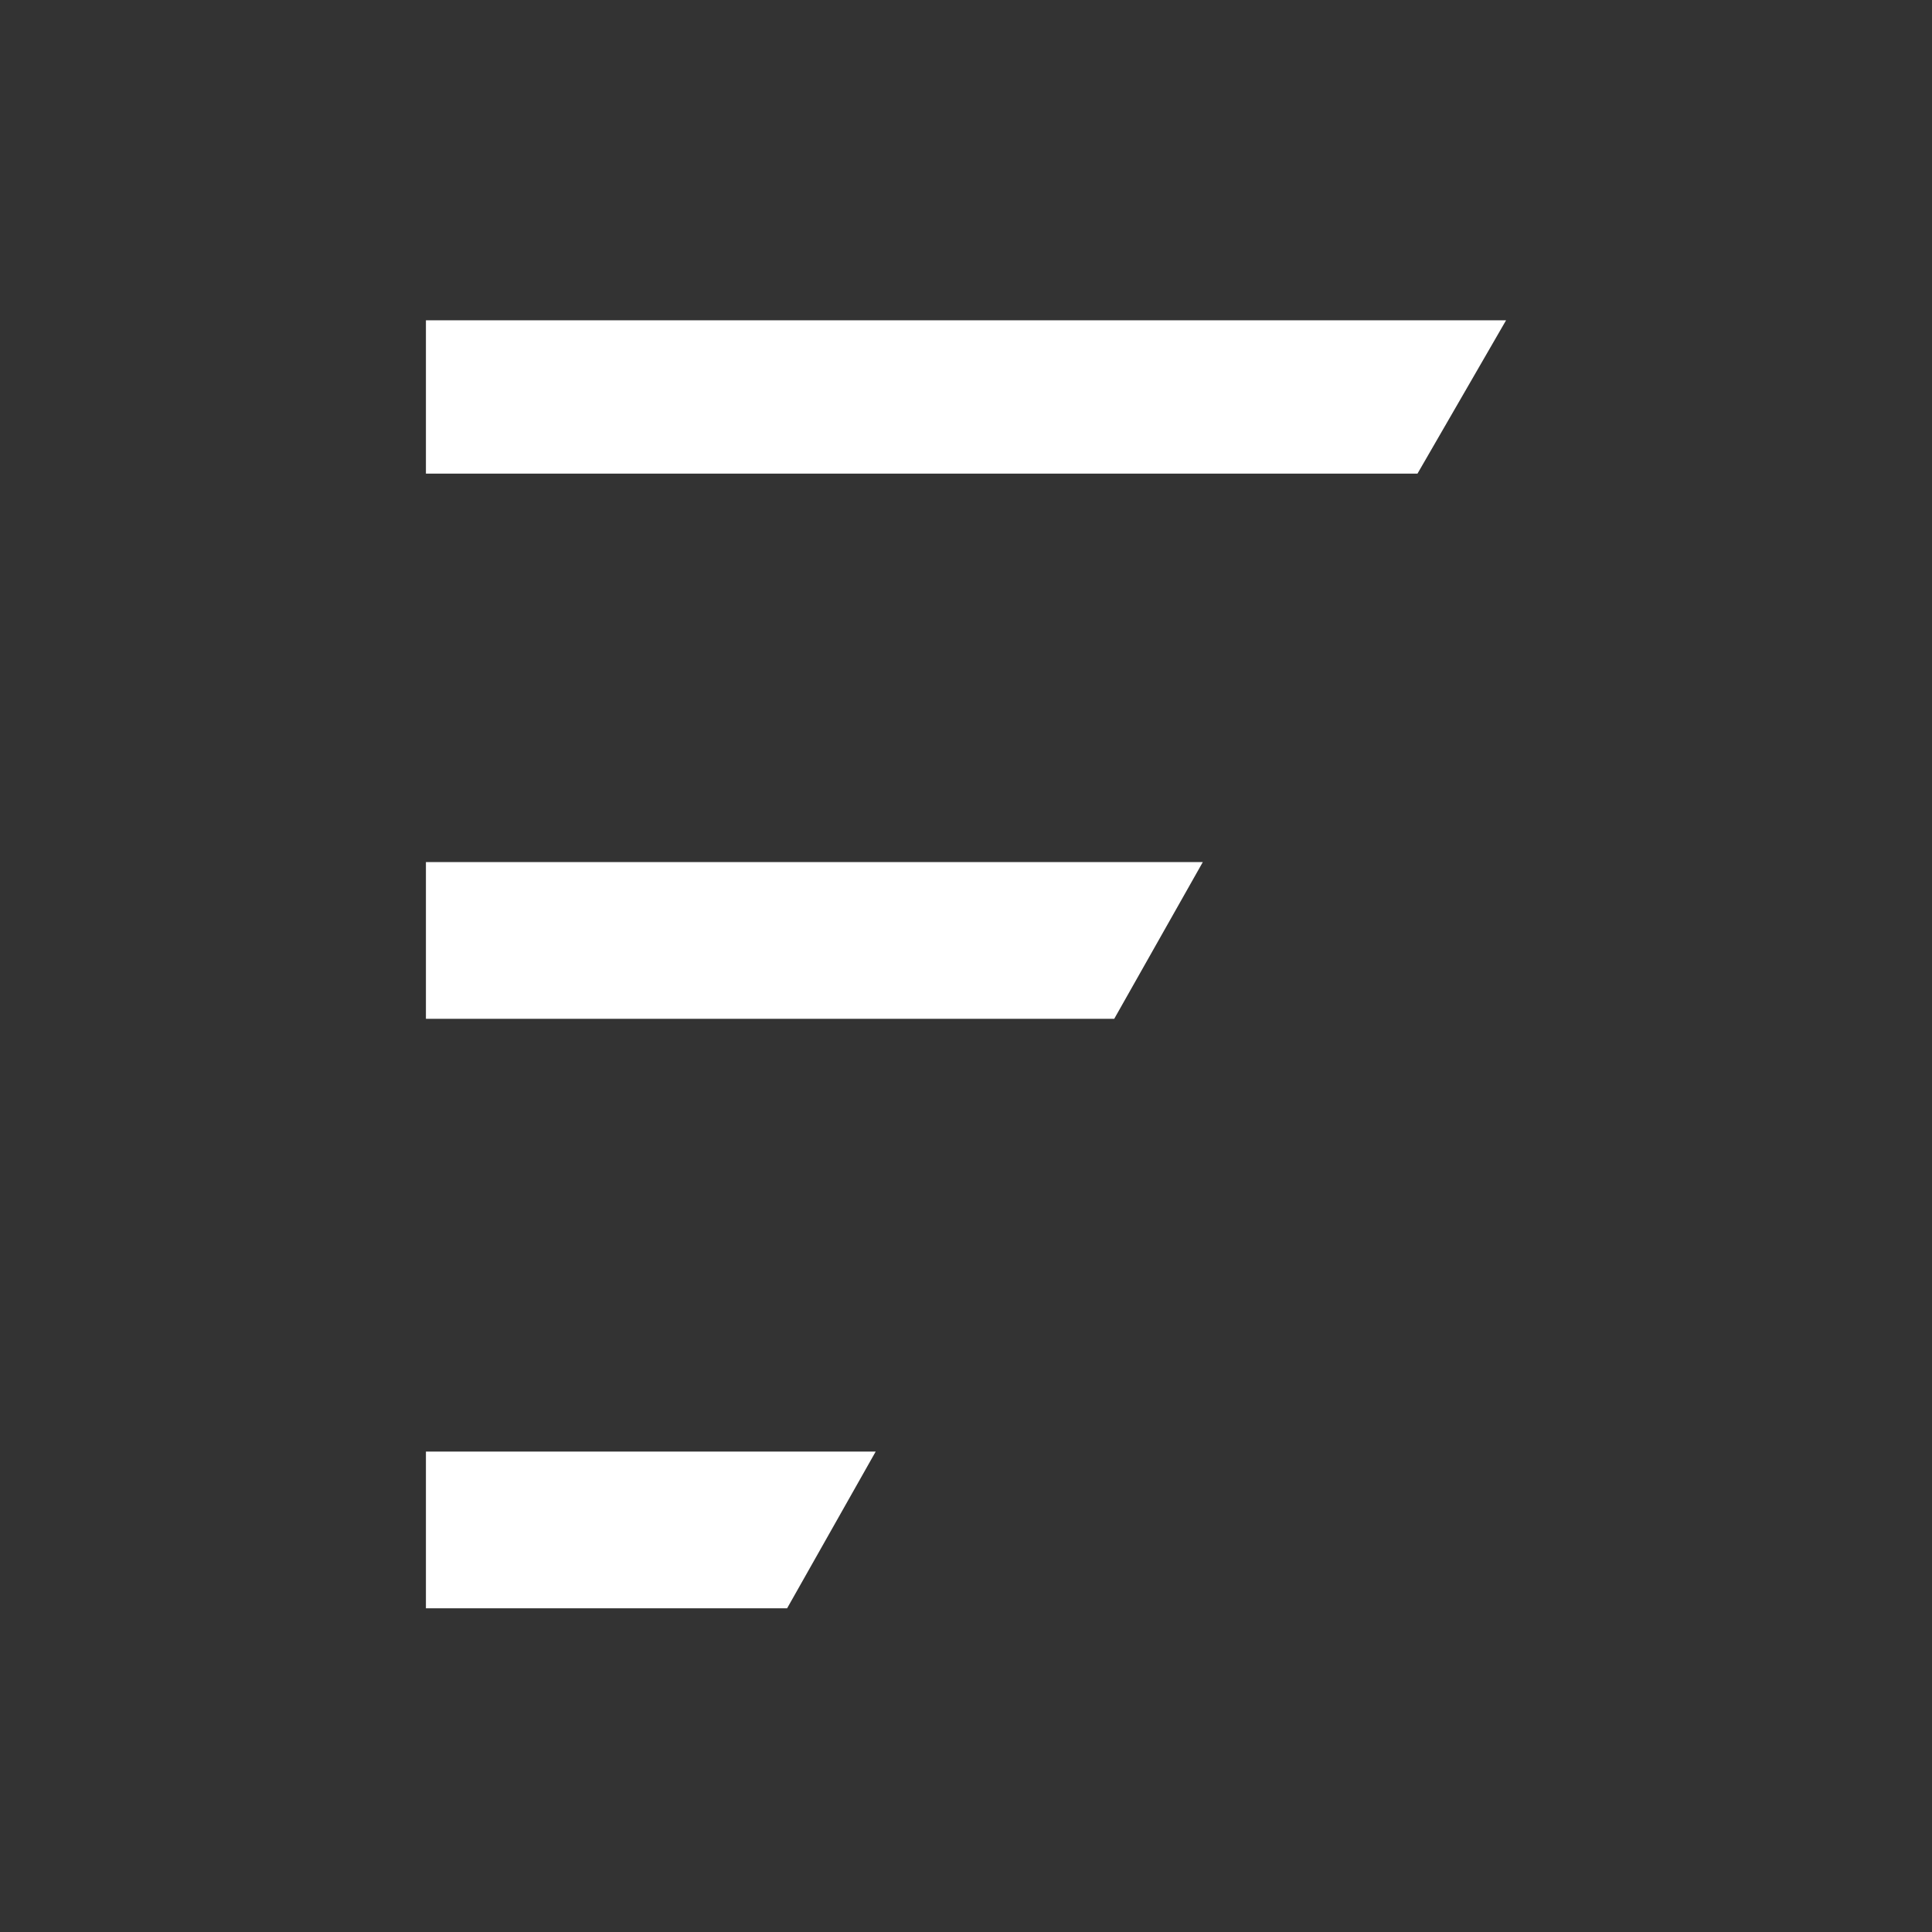 <?xml version="1.0" encoding="utf-8"?>
<!-- Generator: Adobe Illustrator 24.3.0, SVG Export Plug-In . SVG Version: 6.00 Build 0)  -->
<svg version="1.1" id="Layer_1" xmlns="http://www.w3.org/2000/svg" xmlns:xlink="http://www.w3.org/1999/xlink" x="0px" y="0px"
	 viewBox="0 0 56.7 56.7" style="enable-background:new 0 0 56.7 56.7;" xml:space="preserve">
	 <rect x="0" y="0" width="56.7" height="56.7" fill="#333333" stroke="none"/>
	 <style type="text/css">
		polygon{fill:#fff;}
	</style>
<g>
	<polygon points="44.2,9.4 12.5,9.4 12.5,13.9 41.6,13.9 	"/>
	<polygon points="32.7,29.9 12.5,29.9 12.5,25.3 35.3,25.3 	"/>
	<polygon points="25.7,42.6 23.1,47.2 12.5,47.2 12.5,42.6 	"/>
</g>
</svg>
